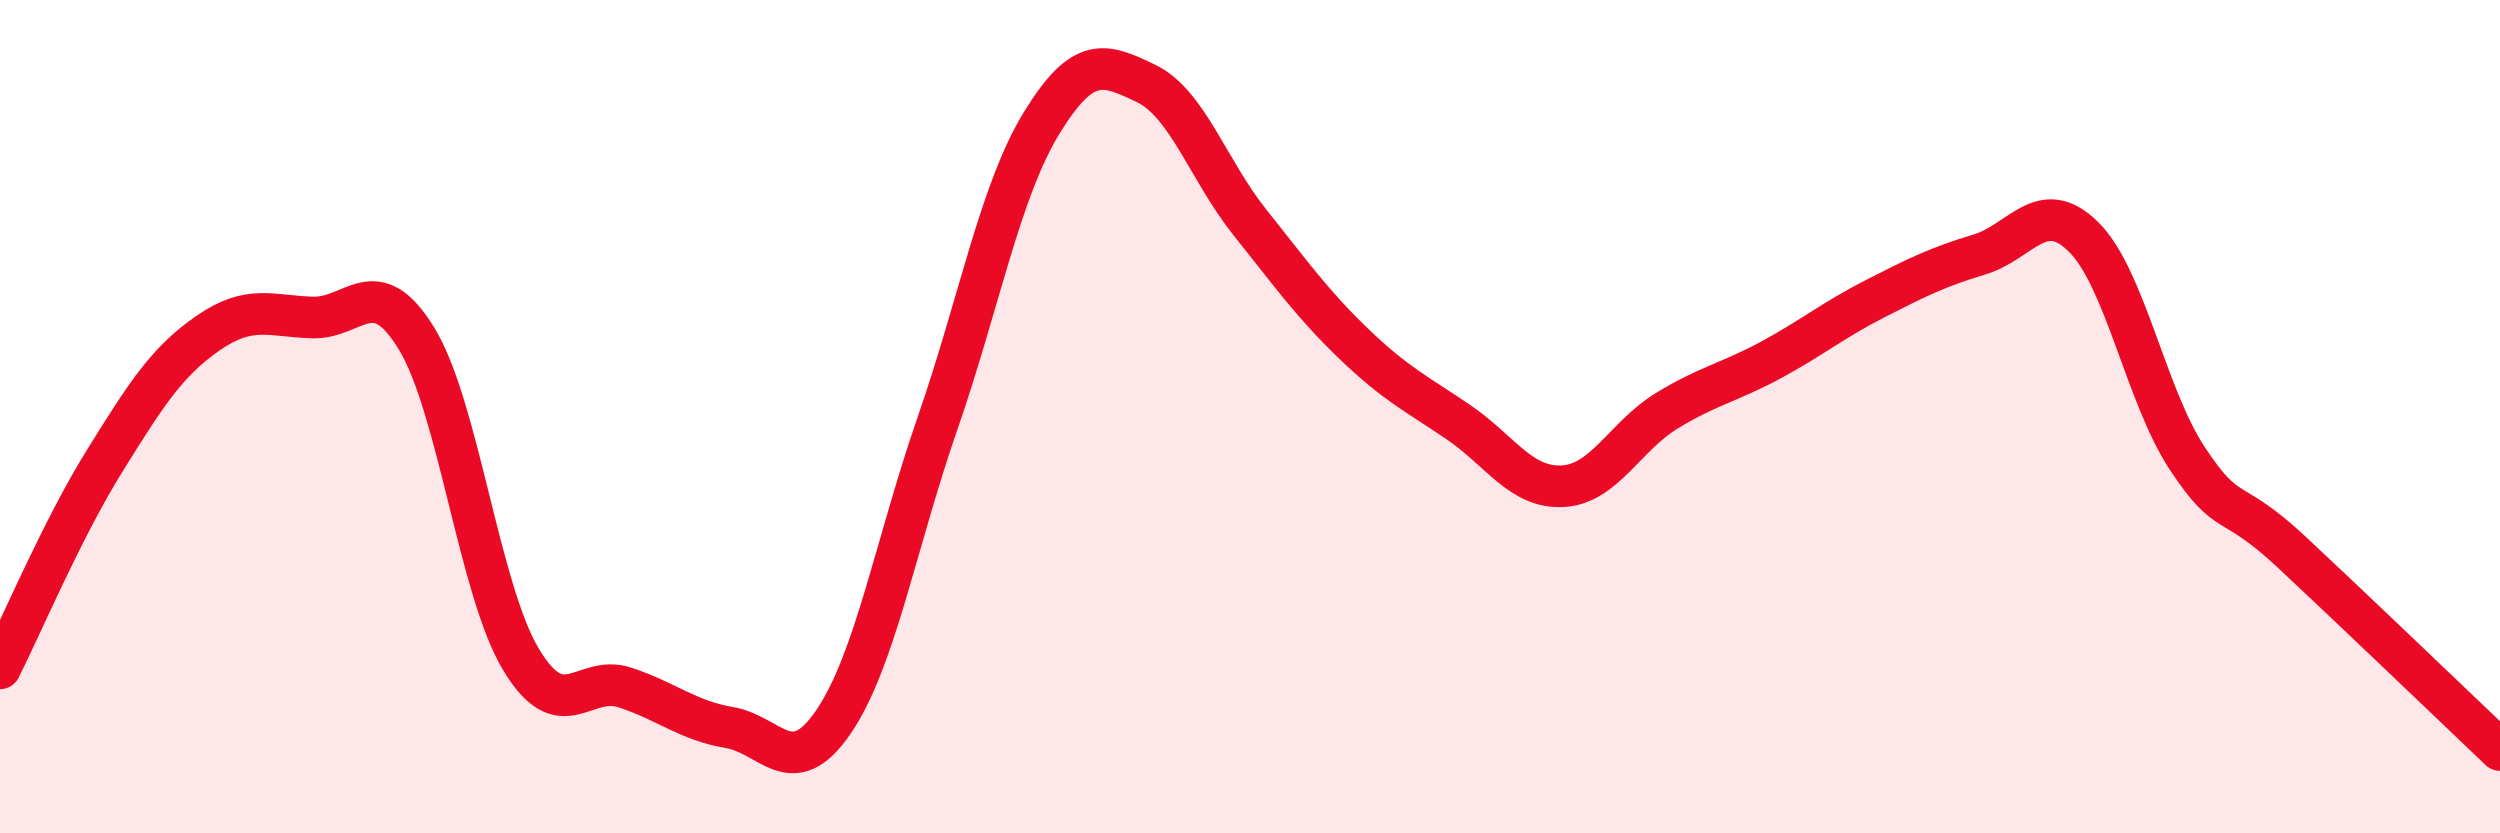
    <svg width="60" height="20" viewBox="0 0 60 20" xmlns="http://www.w3.org/2000/svg">
      <path
        d="M 0,16.04 C 0.5,15.05 1.5,12.69 2.5,11.08 C 3.5,9.47 4,8.68 5,7.99 C 6,7.3 6.5,7.59 7.5,7.62 C 8.5,7.65 9,6.49 10,8.13 C 11,9.77 11.5,14.15 12.5,15.82 C 13.5,17.49 14,16.17 15,16.5 C 16,16.83 16.5,17.29 17.5,17.46 C 18.5,17.63 19,18.79 20,17.33 C 21,15.87 21.5,13.04 22.5,10.16 C 23.5,7.28 24,4.58 25,2.95 C 26,1.32 26.5,1.52 27.5,2 C 28.5,2.48 29,4.09 30,5.34 C 31,6.59 31.5,7.3 32.5,8.26 C 33.5,9.22 34,9.45 35,10.13 C 36,10.81 36.5,11.72 37.5,11.67 C 38.5,11.62 39,10.47 40,9.86 C 41,9.25 41.5,9.18 42.5,8.64 C 43.5,8.1 44,7.68 45,7.17 C 46,6.66 46.5,6.41 47.5,6.11 C 48.5,5.81 49,4.7 50,5.68 C 51,6.66 51.5,9.5 52.5,11.01 C 53.5,12.52 53.5,11.85 55,13.25 C 56.5,14.65 59,17.05 60,18L60 20L0 20Z"
        fill="#EB0A25"
        opacity="0.1"
        stroke-linecap="round"
        stroke-linejoin="round"
      />
      <path
        d="M 0,16.04 C 0.5,15.05 1.5,12.69 2.5,11.08 C 3.5,9.47 4,8.68 5,7.99 C 6,7.3 6.5,7.59 7.5,7.62 C 8.5,7.65 9,6.49 10,8.13 C 11,9.77 11.5,14.15 12.5,15.82 C 13.5,17.49 14,16.17 15,16.5 C 16,16.83 16.5,17.29 17.5,17.46 C 18.5,17.63 19,18.79 20,17.33 C 21,15.87 21.5,13.04 22.5,10.16 C 23.5,7.28 24,4.58 25,2.95 C 26,1.32 26.5,1.52 27.5,2 C 28.5,2.48 29,4.09 30,5.34 C 31,6.59 31.5,7.3 32.5,8.26 C 33.5,9.22 34,9.45 35,10.13 C 36,10.81 36.5,11.72 37.5,11.67 C 38.5,11.62 39,10.47 40,9.86 C 41,9.25 41.5,9.18 42.5,8.64 C 43.5,8.1 44,7.68 45,7.17 C 46,6.66 46.5,6.41 47.5,6.11 C 48.5,5.81 49,4.7 50,5.68 C 51,6.66 51.5,9.5 52.5,11.01 C 53.5,12.52 53.5,11.85 55,13.25 C 56.5,14.65 59,17.05 60,18"
        stroke="#EB0A25"
        stroke-width="1"
        fill="none"
        stroke-linecap="round"
        stroke-linejoin="round"
      />
    </svg>
  